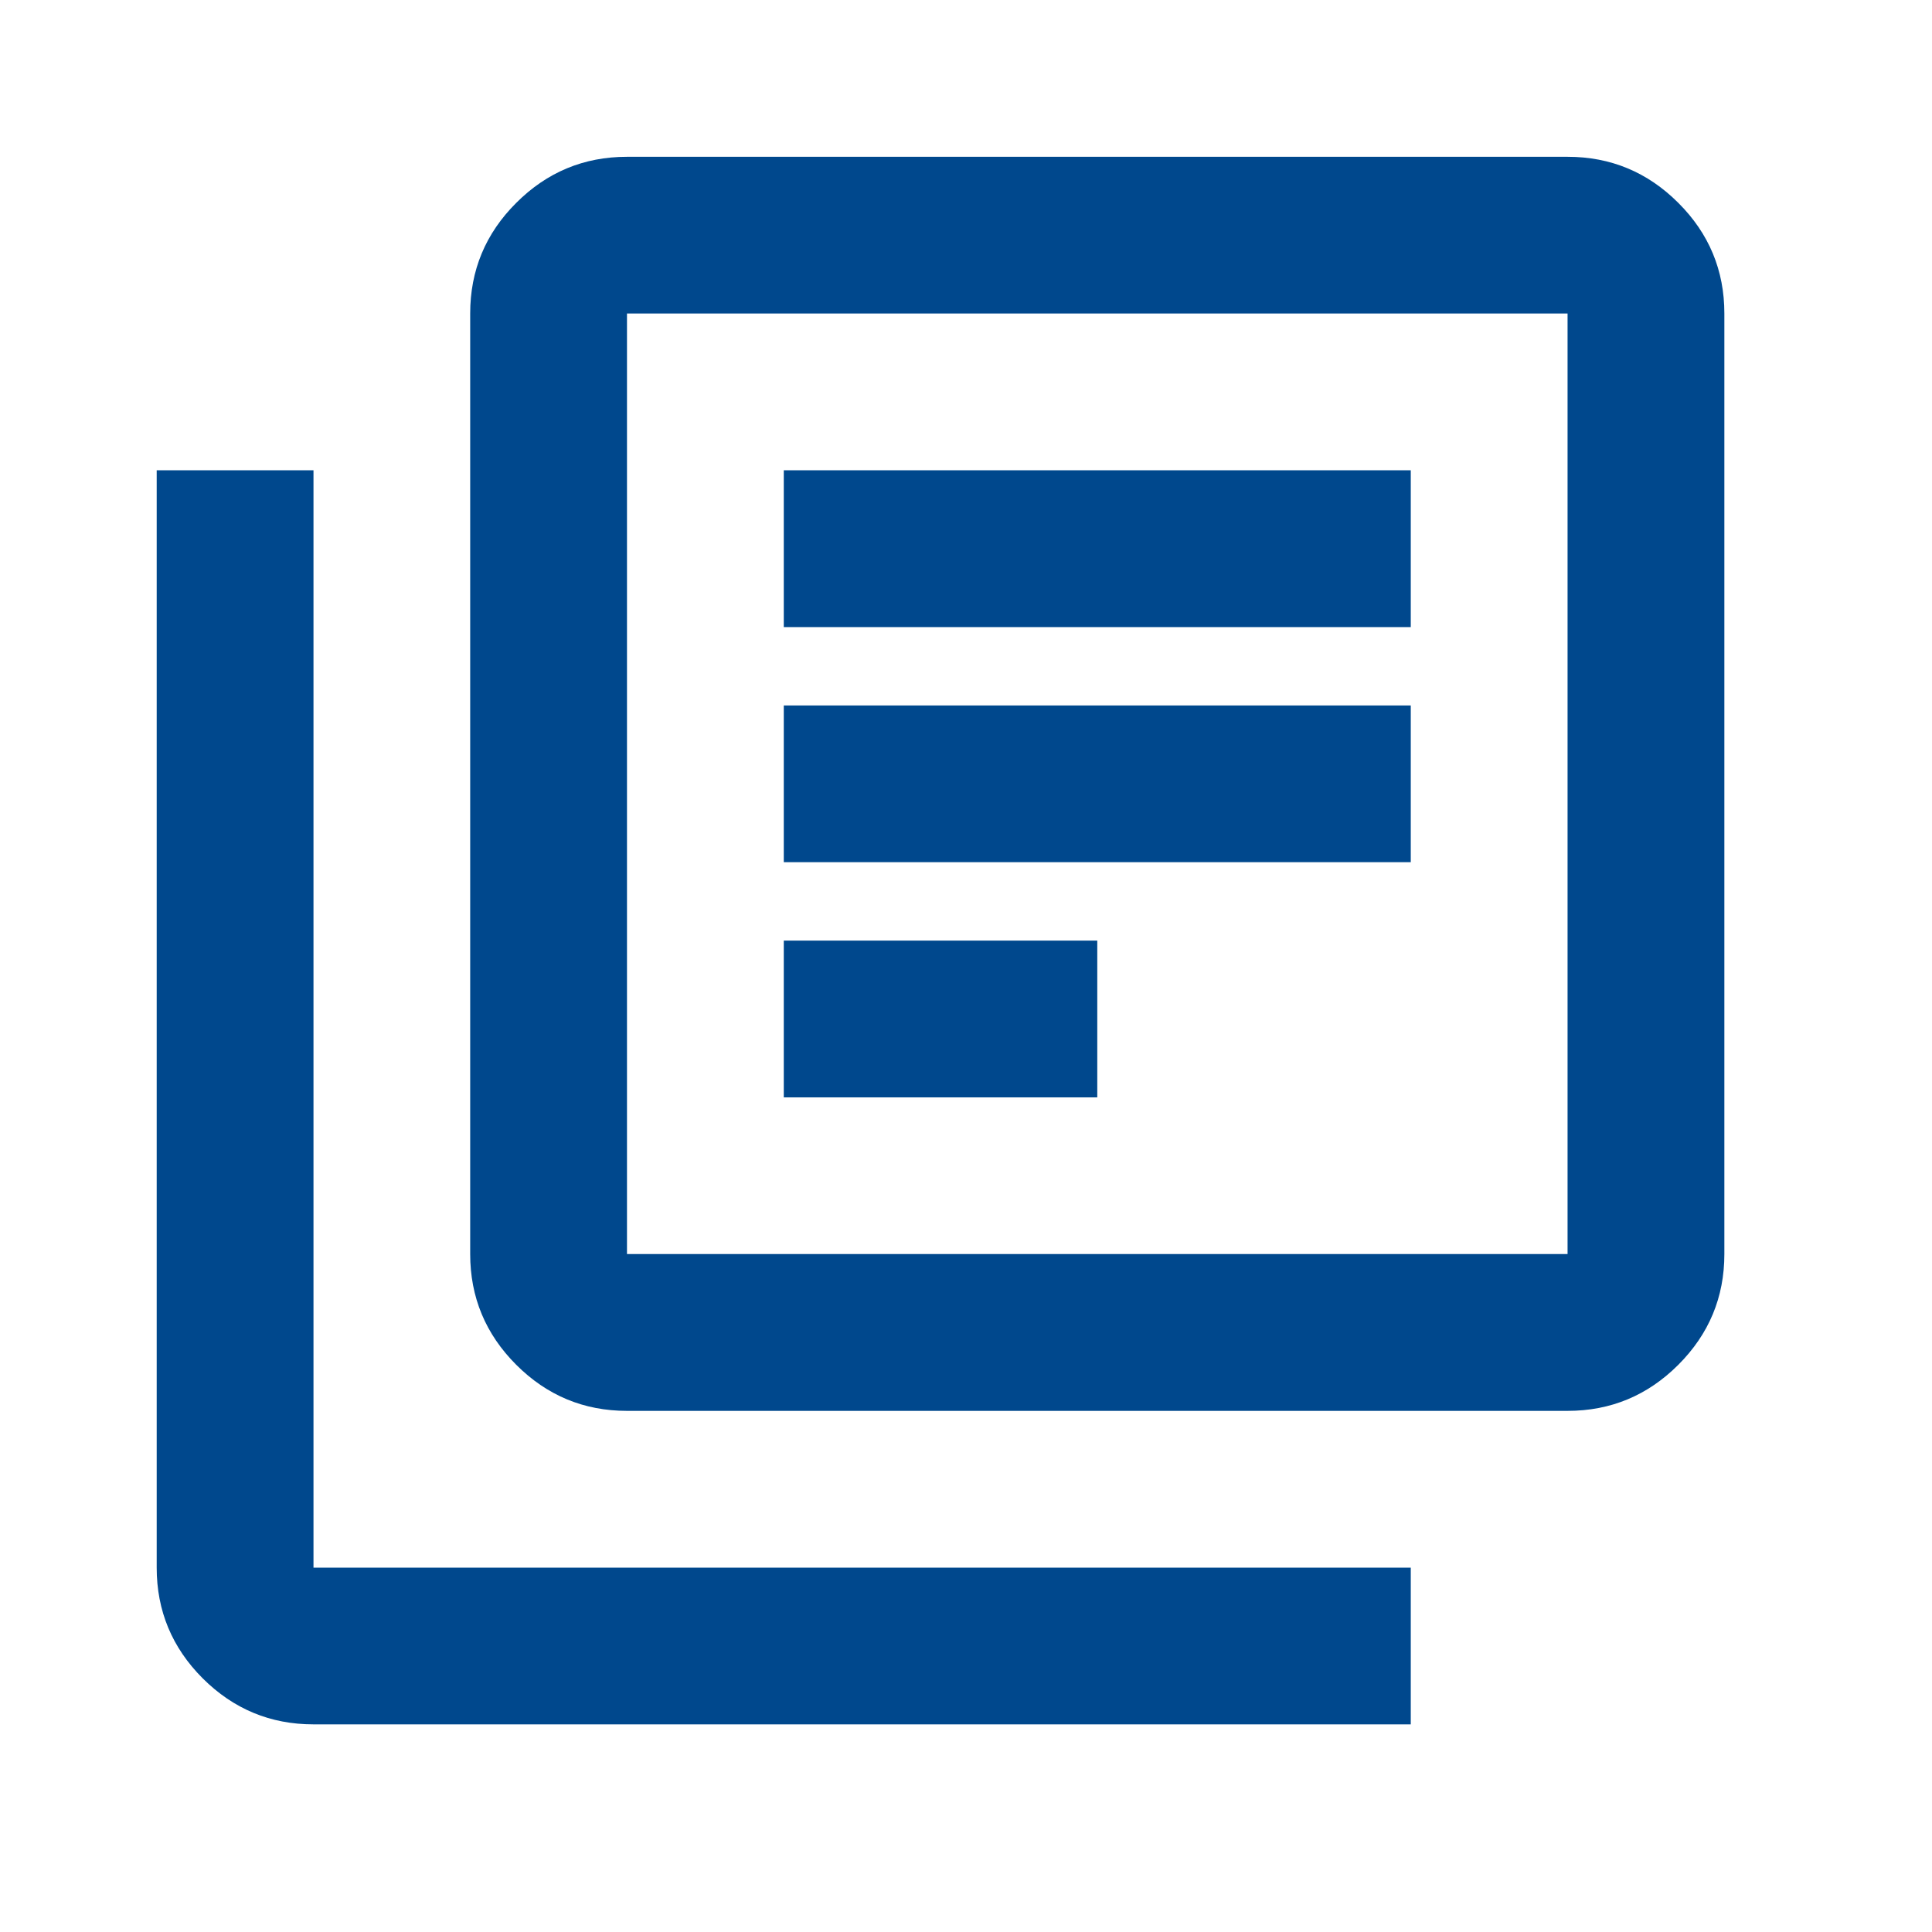 <svg width="19" height="19" viewBox="0 0 19 19" fill="none" xmlns="http://www.w3.org/2000/svg">
<g id="library_books">
<mask id="mask0_303_9192" style="mask-type:alpha" maskUnits="userSpaceOnUse" x="0" y="0" width="19" height="19">
<rect id="Bounding box" width="18.5" height="18.5" fill="#D9D9D9"/>
</mask>
<g mask="url(#mask0_303_9192)">
<path id="library_books_2" d="M7.708 10.792H10.791V9.25H7.708V10.792ZM7.708 8.479H13.874V6.938H7.708V8.479ZM7.708 6.167H13.874V4.625H7.708V6.167ZM6.166 13.875C5.742 13.875 5.379 13.724 5.077 13.422C4.775 13.12 4.624 12.757 4.624 12.333V3.083C4.624 2.659 4.775 2.296 5.077 1.995C5.379 1.693 5.742 1.542 6.166 1.542H15.416C15.84 1.542 16.203 1.693 16.505 1.995C16.807 2.296 16.958 2.659 16.958 3.083V12.333C16.958 12.757 16.807 13.12 16.505 13.422C16.203 13.724 15.84 13.875 15.416 13.875H6.166ZM6.166 12.333H15.416V3.083H6.166V12.333ZM3.083 16.958C2.659 16.958 2.296 16.807 1.994 16.506C1.692 16.204 1.541 15.841 1.541 15.417V4.625H3.083V15.417H13.874V16.958H3.083Z" fill="#00488D"/>
</g>
</g>
</svg>
